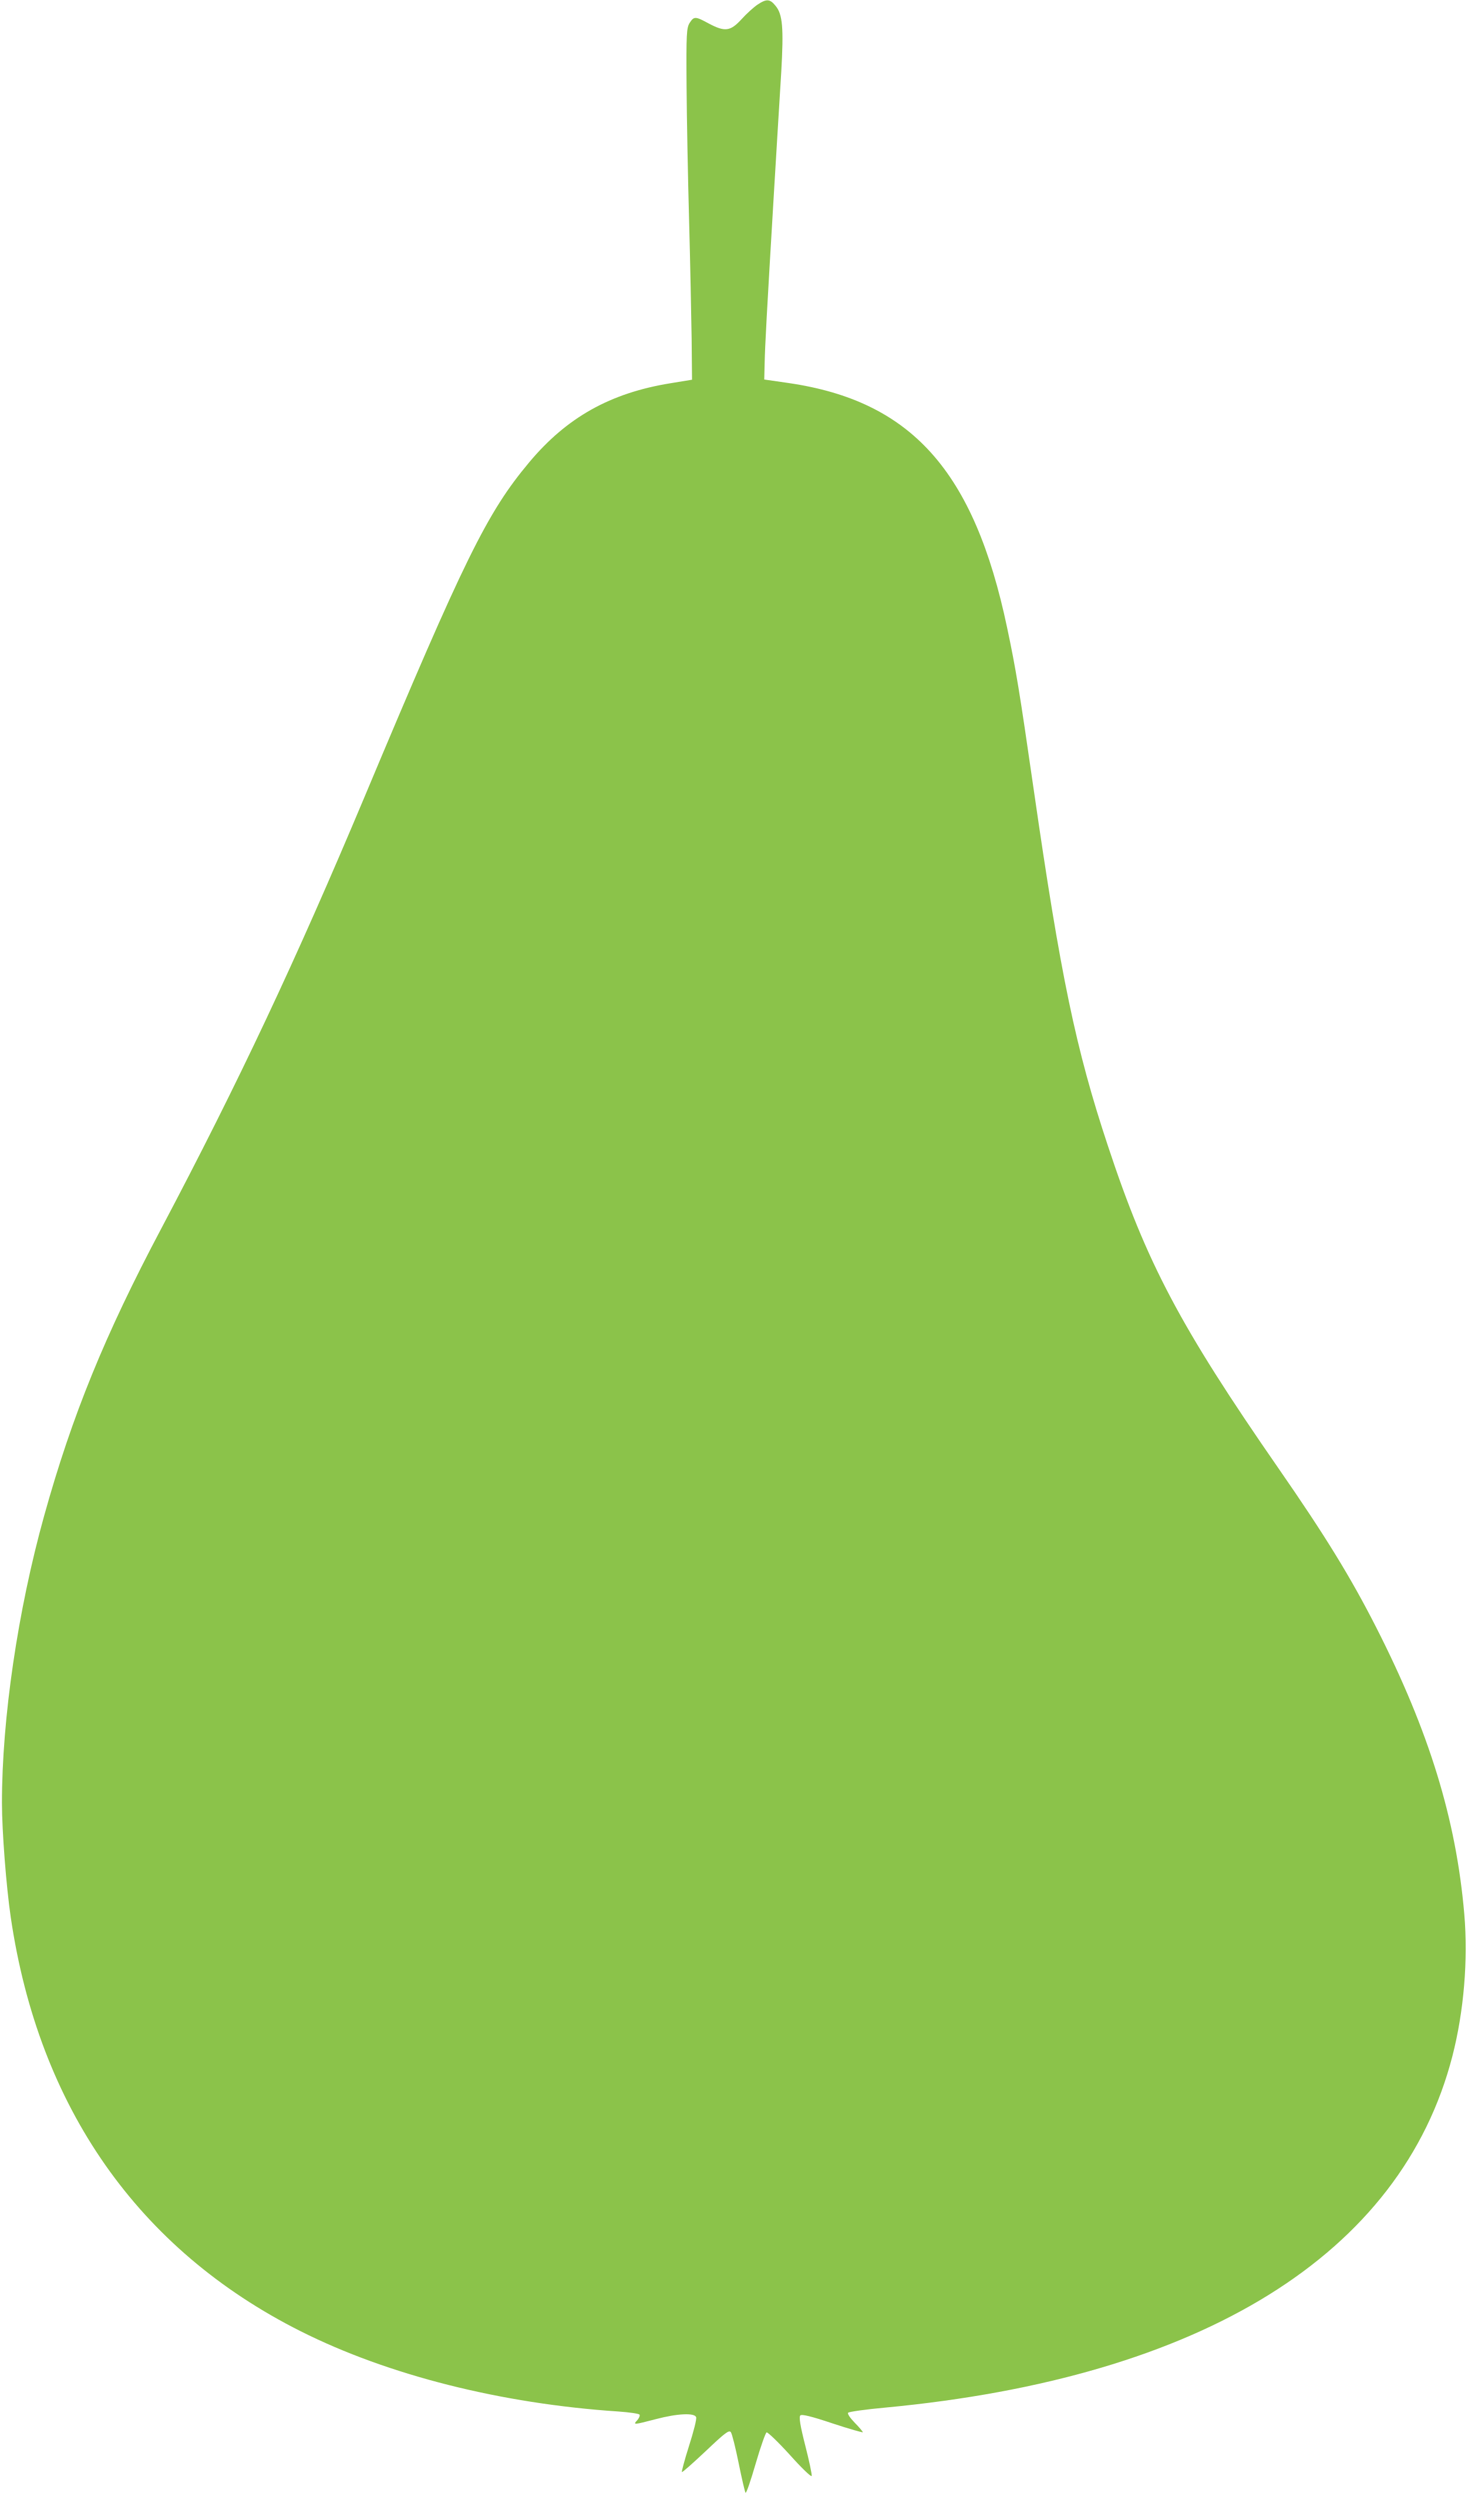 <?xml version="1.0" standalone="no"?>
<!DOCTYPE svg PUBLIC "-//W3C//DTD SVG 20010904//EN"
 "http://www.w3.org/TR/2001/REC-SVG-20010904/DTD/svg10.dtd">
<svg version="1.0" xmlns="http://www.w3.org/2000/svg"
 width="752pt" height="1280pt" viewBox="0 0 752 1280"
 preserveAspectRatio="xMidYMid meet">
<g transform="translate(0,1280) scale(0.1,-0.1)"
fill="#8bc34a" stroke="none">
<path d="M3880 12776 c-19 -13 -56 -46 -82 -75 -57 -62 -85 -65 -168 -21 -68
37 -75 37 -97 3 -16 -25 -18 -55 -16 -323 1 -162 7 -473 13 -690 6 -217 11
-489 13 -604 l2 -210 -110 -18 c-309 -50 -532 -175 -725 -406 -215 -257 -330
-490 -844 -1715 -351 -835 -642 -1454 -1040 -2207 -289 -545 -457 -957 -600
-1471 -135 -485 -216 -1038 -216 -1469 0 -145 22 -428 45 -585 143 -974 653
-1702 1485 -2120 448 -225 1026 -371 1628 -411 56 -4 105 -11 108 -16 3 -5 -2
-18 -12 -29 -22 -24 -19 -24 96 6 110 29 198 33 206 10 4 -8 -13 -74 -36 -146
-23 -72 -39 -133 -37 -135 2 -3 57 46 122 107 99 94 120 110 129 97 6 -8 24
-80 40 -159 16 -79 32 -147 35 -151 4 -5 27 63 52 149 25 86 51 159 56 160 6
2 60 -50 120 -116 59 -66 109 -114 111 -107 2 7 -13 78 -33 156 -26 102 -33
146 -25 154 7 7 55 -4 165 -41 85 -28 155 -48 155 -45 0 3 -19 26 -42 49 -25
26 -38 46 -33 51 6 5 91 17 190 26 1624 153 2643 785 2905 1799 59 229 81 494
61 728 -42 486 -180 935 -452 1469 -130 255 -260 467 -500 813 -504 727 -675
1050 -874 1652 -164 494 -242 868 -380 1825 -72 500 -91 615 -136 827 -169
802 -490 1160 -1119 1252 l-125 18 2 84 c2 91 10 241 48 879 14 228 30 503 37
610 13 228 7 297 -29 340 -29 36 -46 37 -93 6z"/>
</g>
</svg>
